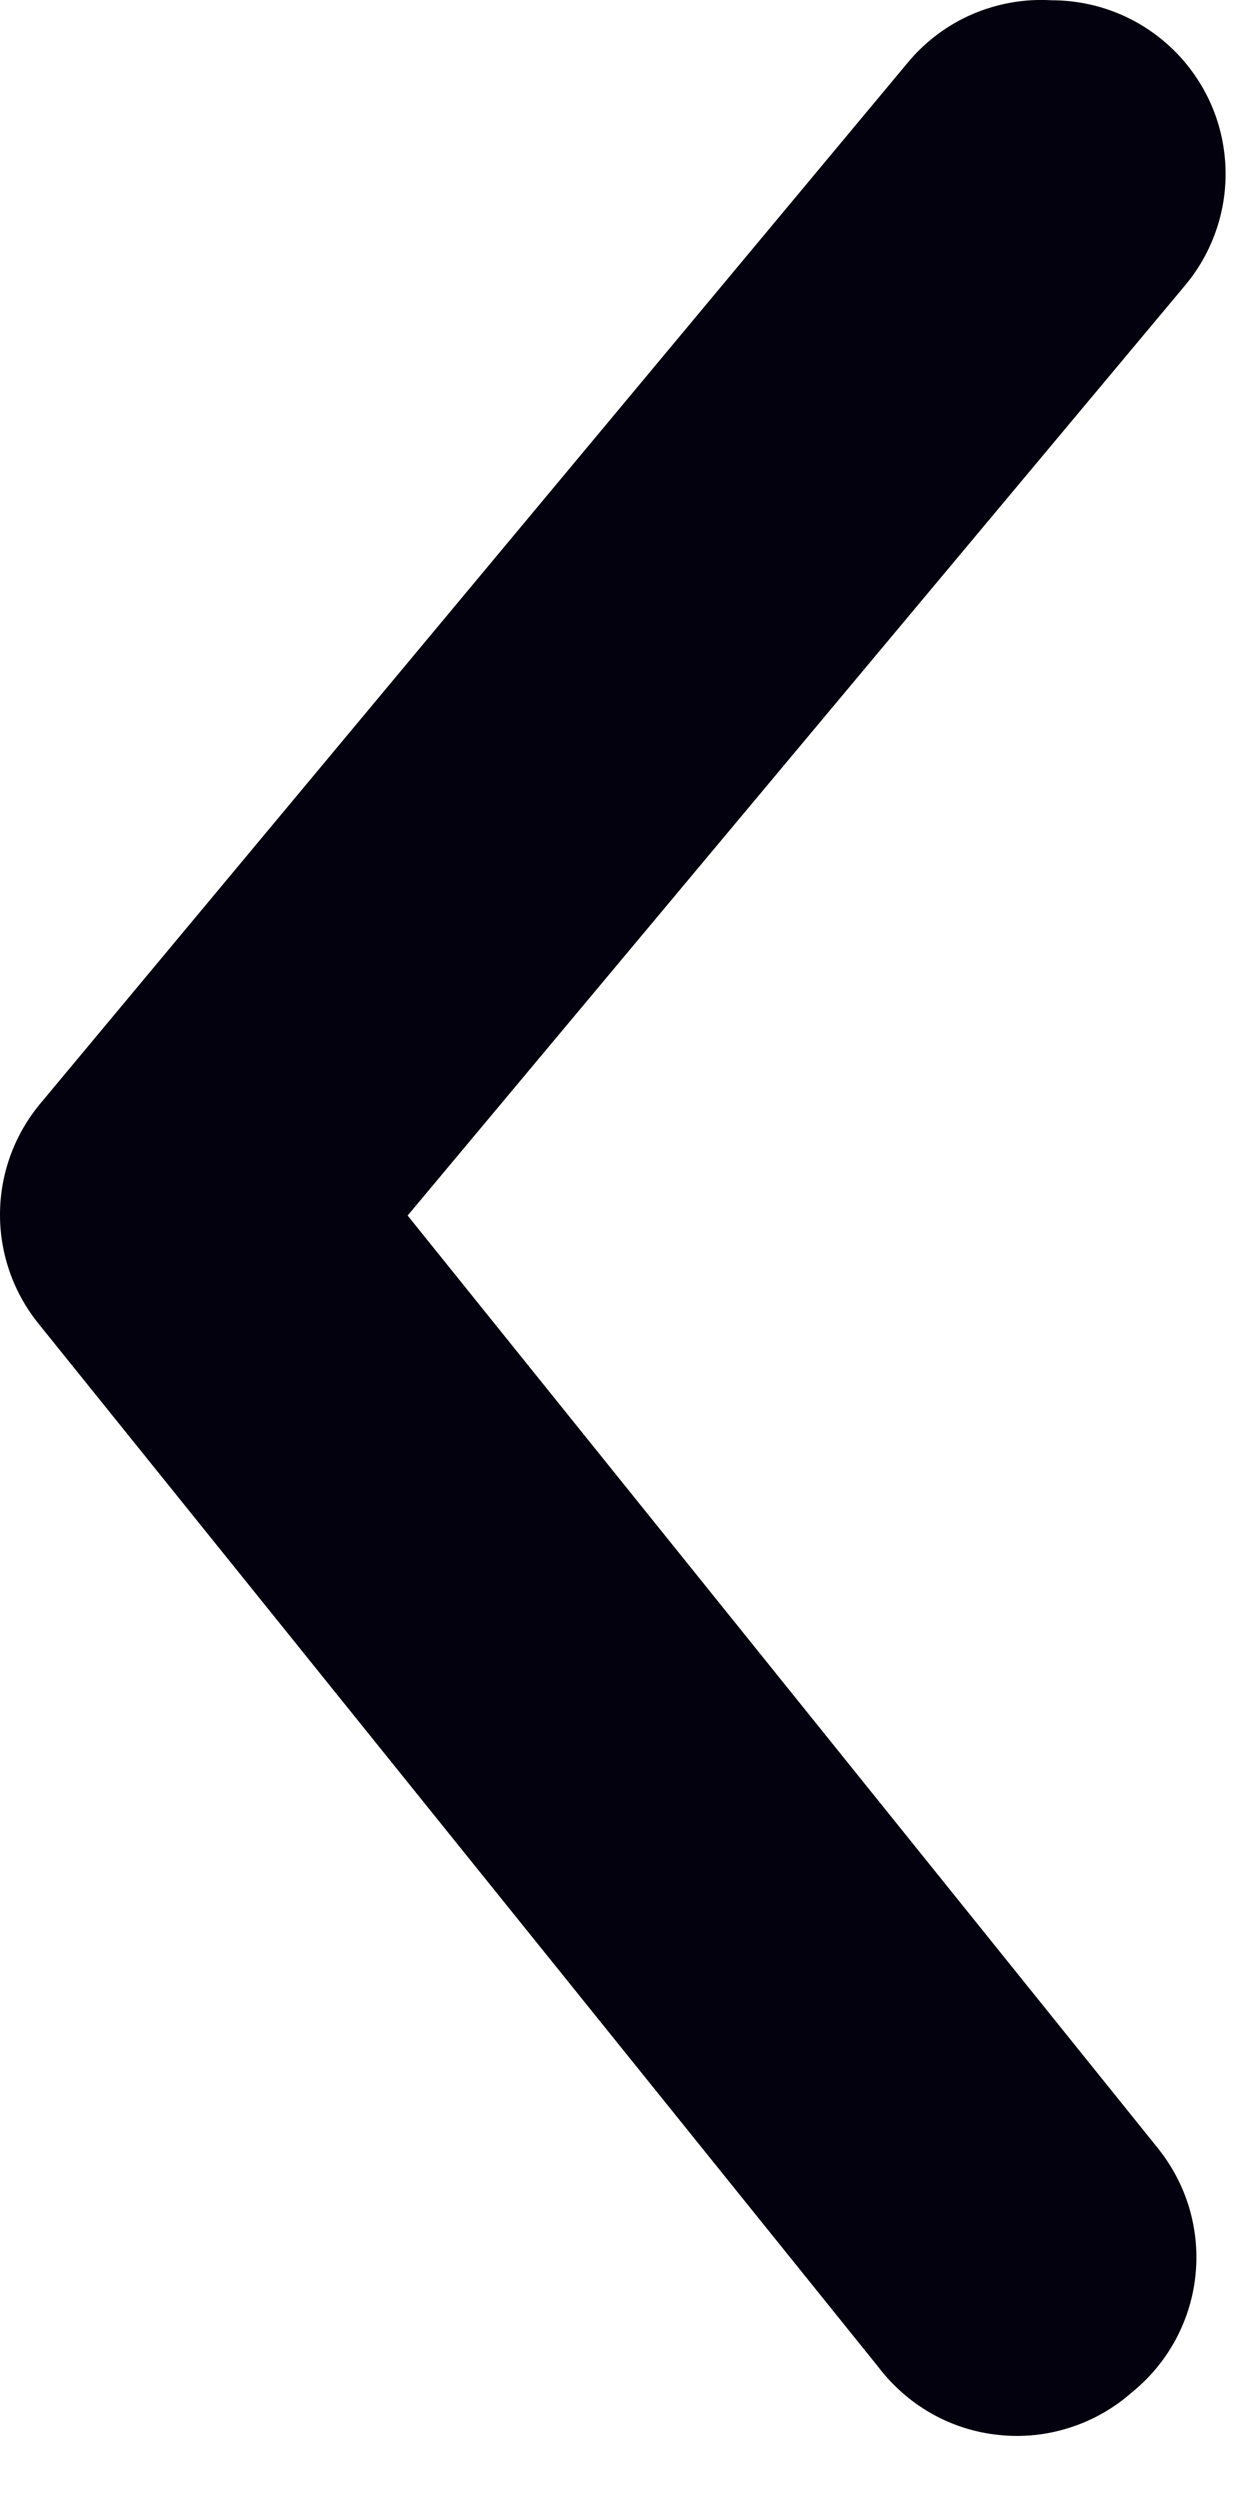 <svg width="9" height="18" viewBox="0 0 9 18" fill="none" xmlns="http://www.w3.org/2000/svg">
<path d="M7.572 0.002C7.864 0.002 8.147 0.103 8.372 0.29C8.499 0.395 8.603 0.524 8.68 0.669C8.757 0.814 8.804 0.974 8.819 1.137C8.834 1.301 8.817 1.466 8.768 1.623C8.719 1.78 8.64 1.926 8.535 2.052L2.935 8.752L8.335 15.465C8.438 15.593 8.516 15.74 8.563 15.898C8.609 16.056 8.625 16.221 8.607 16.385C8.59 16.549 8.54 16.707 8.461 16.852C8.382 16.997 8.275 17.124 8.147 17.227C8.018 17.341 7.866 17.427 7.702 17.479C7.538 17.532 7.365 17.55 7.194 17.532C7.022 17.515 6.856 17.462 6.706 17.377C6.556 17.292 6.426 17.177 6.322 17.04L0.285 9.54C0.101 9.316 0 9.036 0 8.746C0 8.456 0.101 8.176 0.285 7.952L6.535 0.452C6.66 0.301 6.819 0.181 6.999 0.103C7.18 0.025 7.376 -0.01 7.572 0.002Z" fill="#03010D"/>
</svg>
